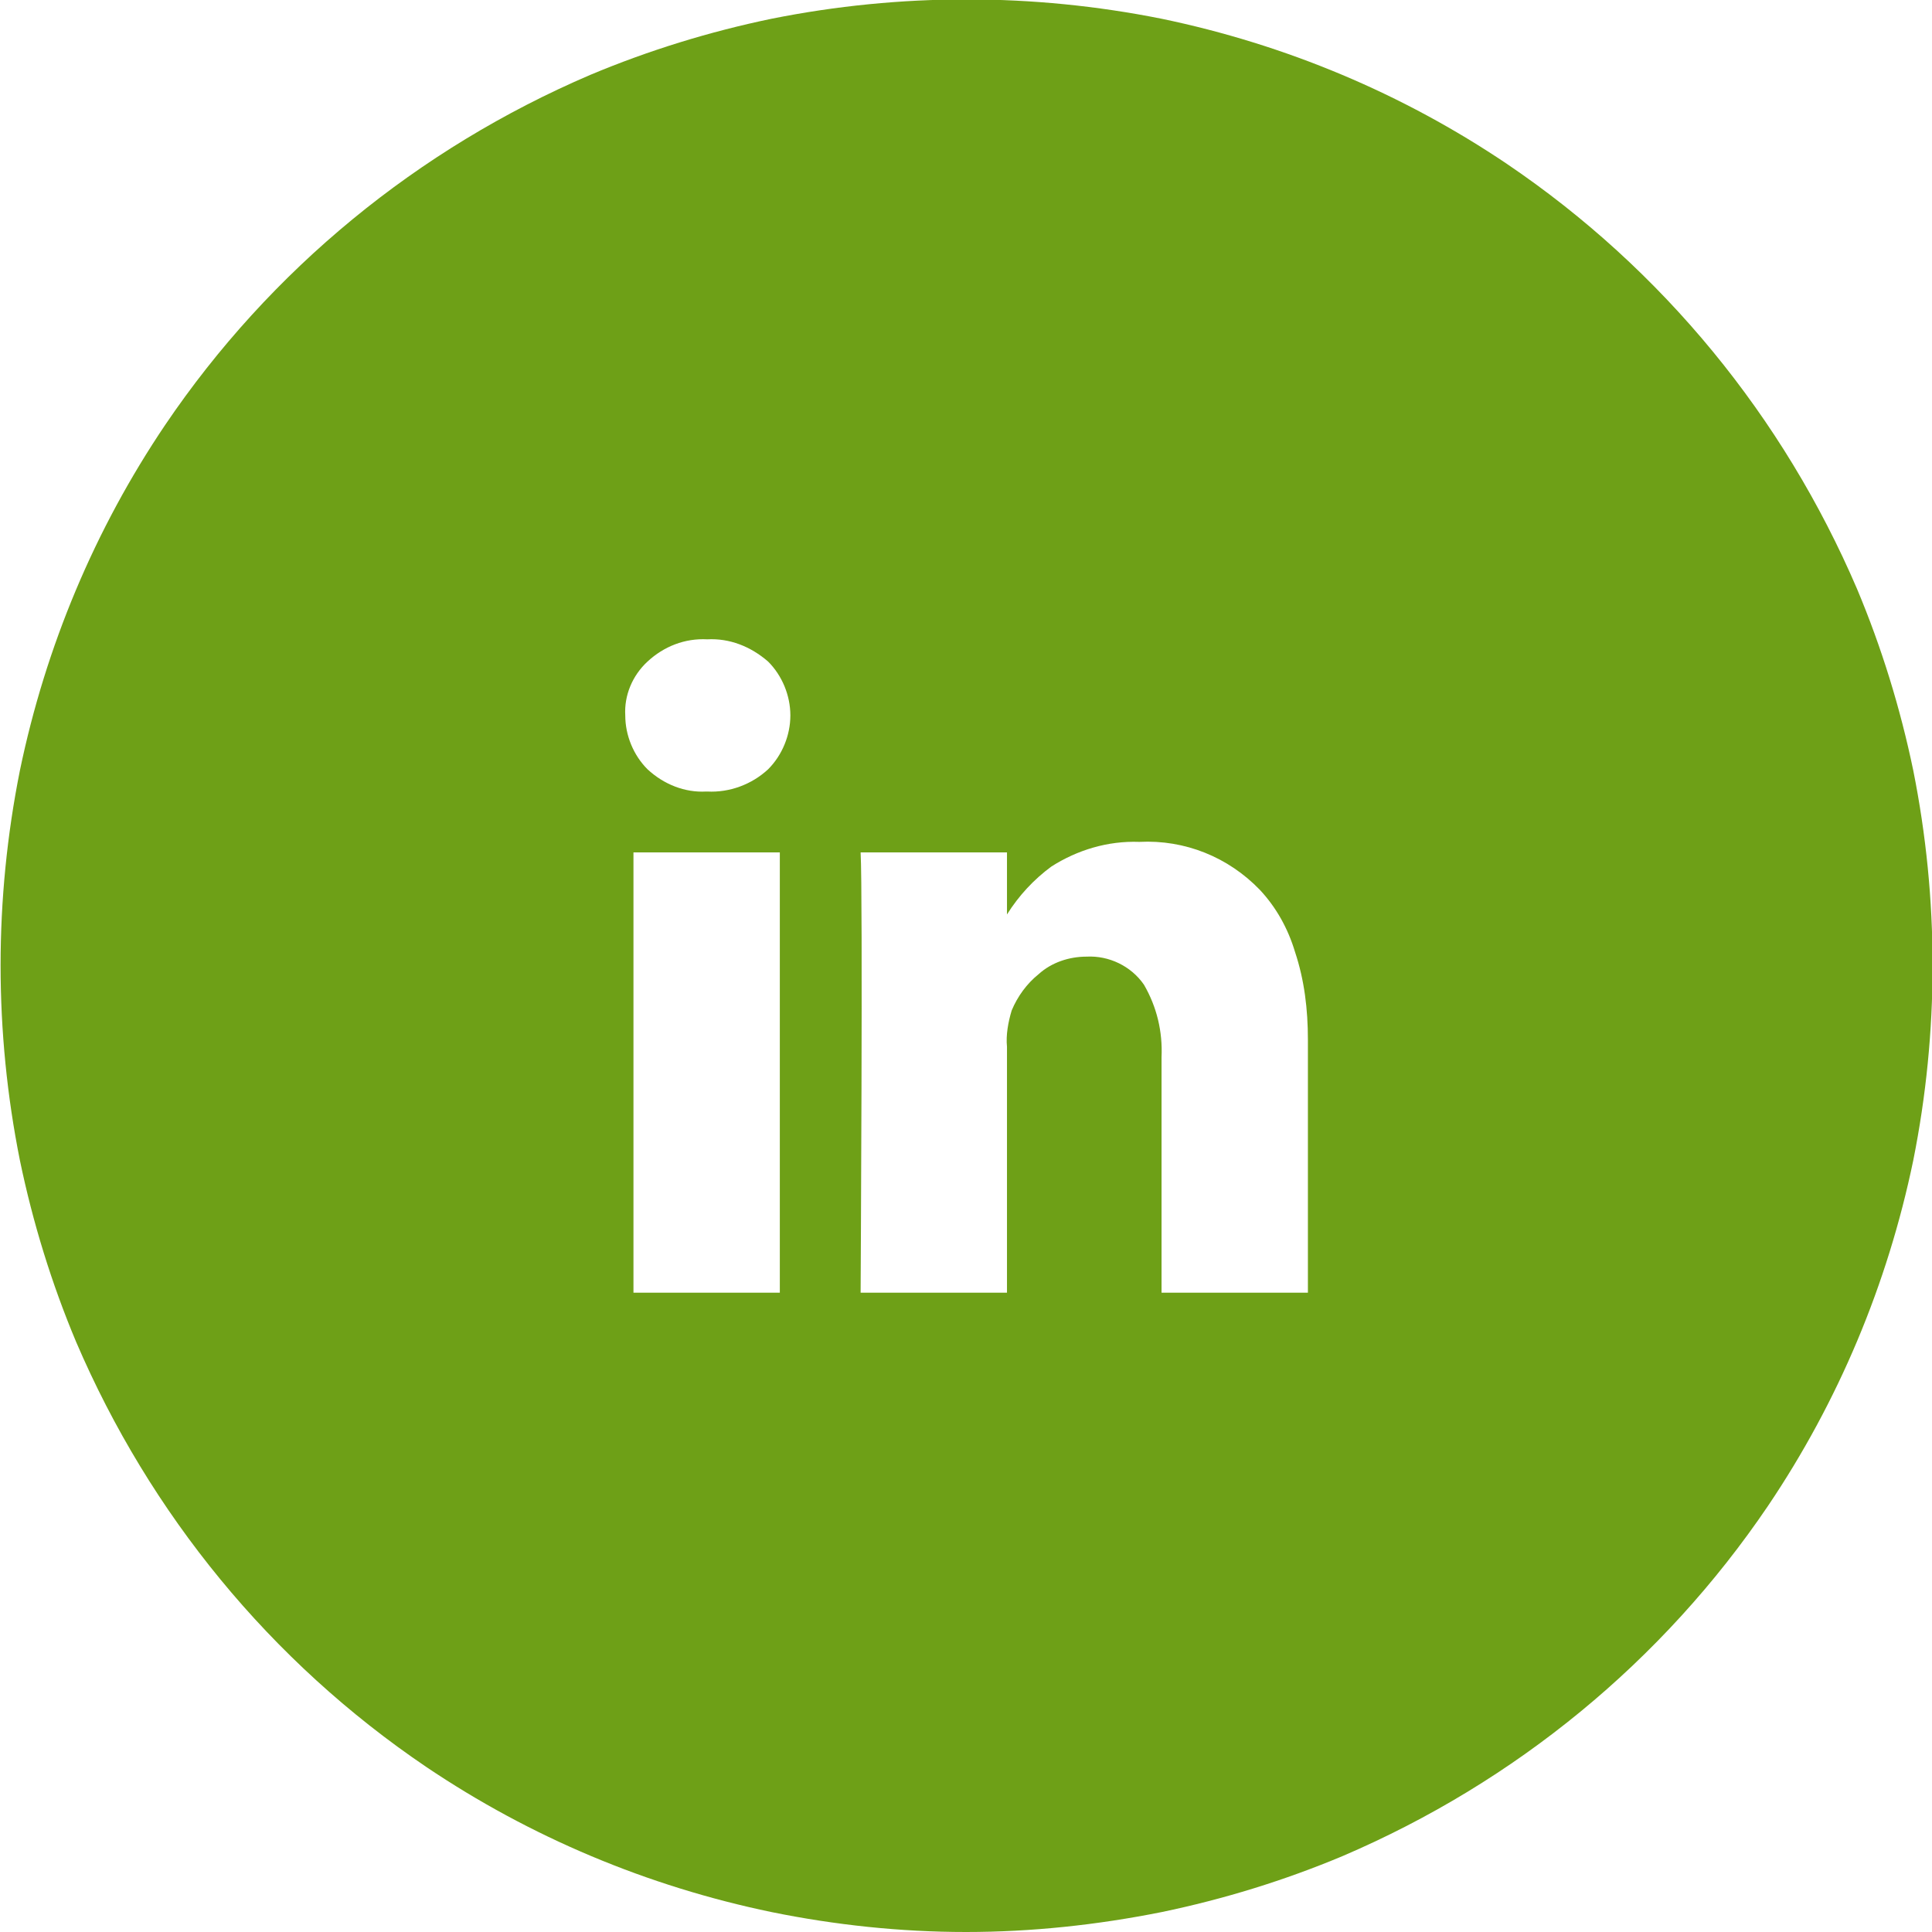 <?xml version="1.0" encoding="utf-8"?>
<!-- Generator: Adobe Illustrator 27.5.0, SVG Export Plug-In . SVG Version: 6.00 Build 0)  -->
<svg version="1.1" id="Livello_1" xmlns="http://www.w3.org/2000/svg" xmlns:xlink="http://www.w3.org/1999/xlink" x="0px" y="0px"
	 viewBox="0 0 165 165" style="enable-background:new 0 0 165 165;" xml:space="preserve">
<style type="text/css">
	.st0{fill:#6EA017;}
</style>
<path id="Sottrazione_5" class="st0" d="M82.5,165c-5.6,0-11.2-0.6-16.6-1.7c-10.6-2.2-20.6-6.4-29.5-12.4
	c-13.3-9-23.6-21.6-29.9-36.3c-2.1-5-3.7-10.2-4.8-15.5c-2.2-11-2.2-22.3,0-33.3c2.2-10.6,6.4-20.6,12.4-29.5
	c9-13.3,21.6-23.6,36.3-29.9c5-2.1,10.2-3.7,15.5-4.8c11-2.2,22.3-2.2,33.3,0c10.6,2.2,20.6,6.4,29.5,12.4
	c13.3,9,23.6,21.6,29.9,36.3c2.1,5,3.7,10.2,4.8,15.5c2.2,11,2.2,22.3,0,33.3c-2.2,10.6-6.4,20.6-12.4,29.5
	c-9,13.3-21.6,23.6-36.3,29.9c-5,2.1-10.2,3.7-15.5,4.8C93.7,164.4,88.1,165,82.5,165z M92.8,81.7c1.9-0.1,3.8,0.8,4.9,2.4
	c1.1,1.9,1.6,4,1.5,6.2v20.1h12.5V88.8c0-2.6-0.3-5.1-1.1-7.5c-0.6-2-1.6-3.8-3-5.3c-2.7-2.8-6.4-4.3-10.3-4.1
	c-2.7-0.1-5.3,0.7-7.5,2.1c-1.5,1.1-2.8,2.5-3.8,4.1v-5.3H73.5c0.2,3.5,0,37.3,0,37.6H86v-21c-0.1-1,0.1-2.1,0.4-3.1
	c0.5-1.2,1.3-2.3,2.3-3.1C89.8,82.2,91.3,81.7,92.8,81.7z M54.1,72.8v37.6h12.5V72.8H54.1z M60.4,54.6c-1.9-0.1-3.7,0.6-5.1,1.9
	c-1.3,1.2-2,2.9-1.9,4.6c0,1.7,0.7,3.4,1.9,4.6c1.4,1.3,3.2,2,5,1.9h0.1c1.9,0.1,3.8-0.6,5.2-1.9c1.2-1.2,1.9-2.9,1.9-4.6
	c0-1.7-0.7-3.4-1.9-4.6C64.1,55.2,62.3,54.5,60.4,54.6z"/>
</svg>
